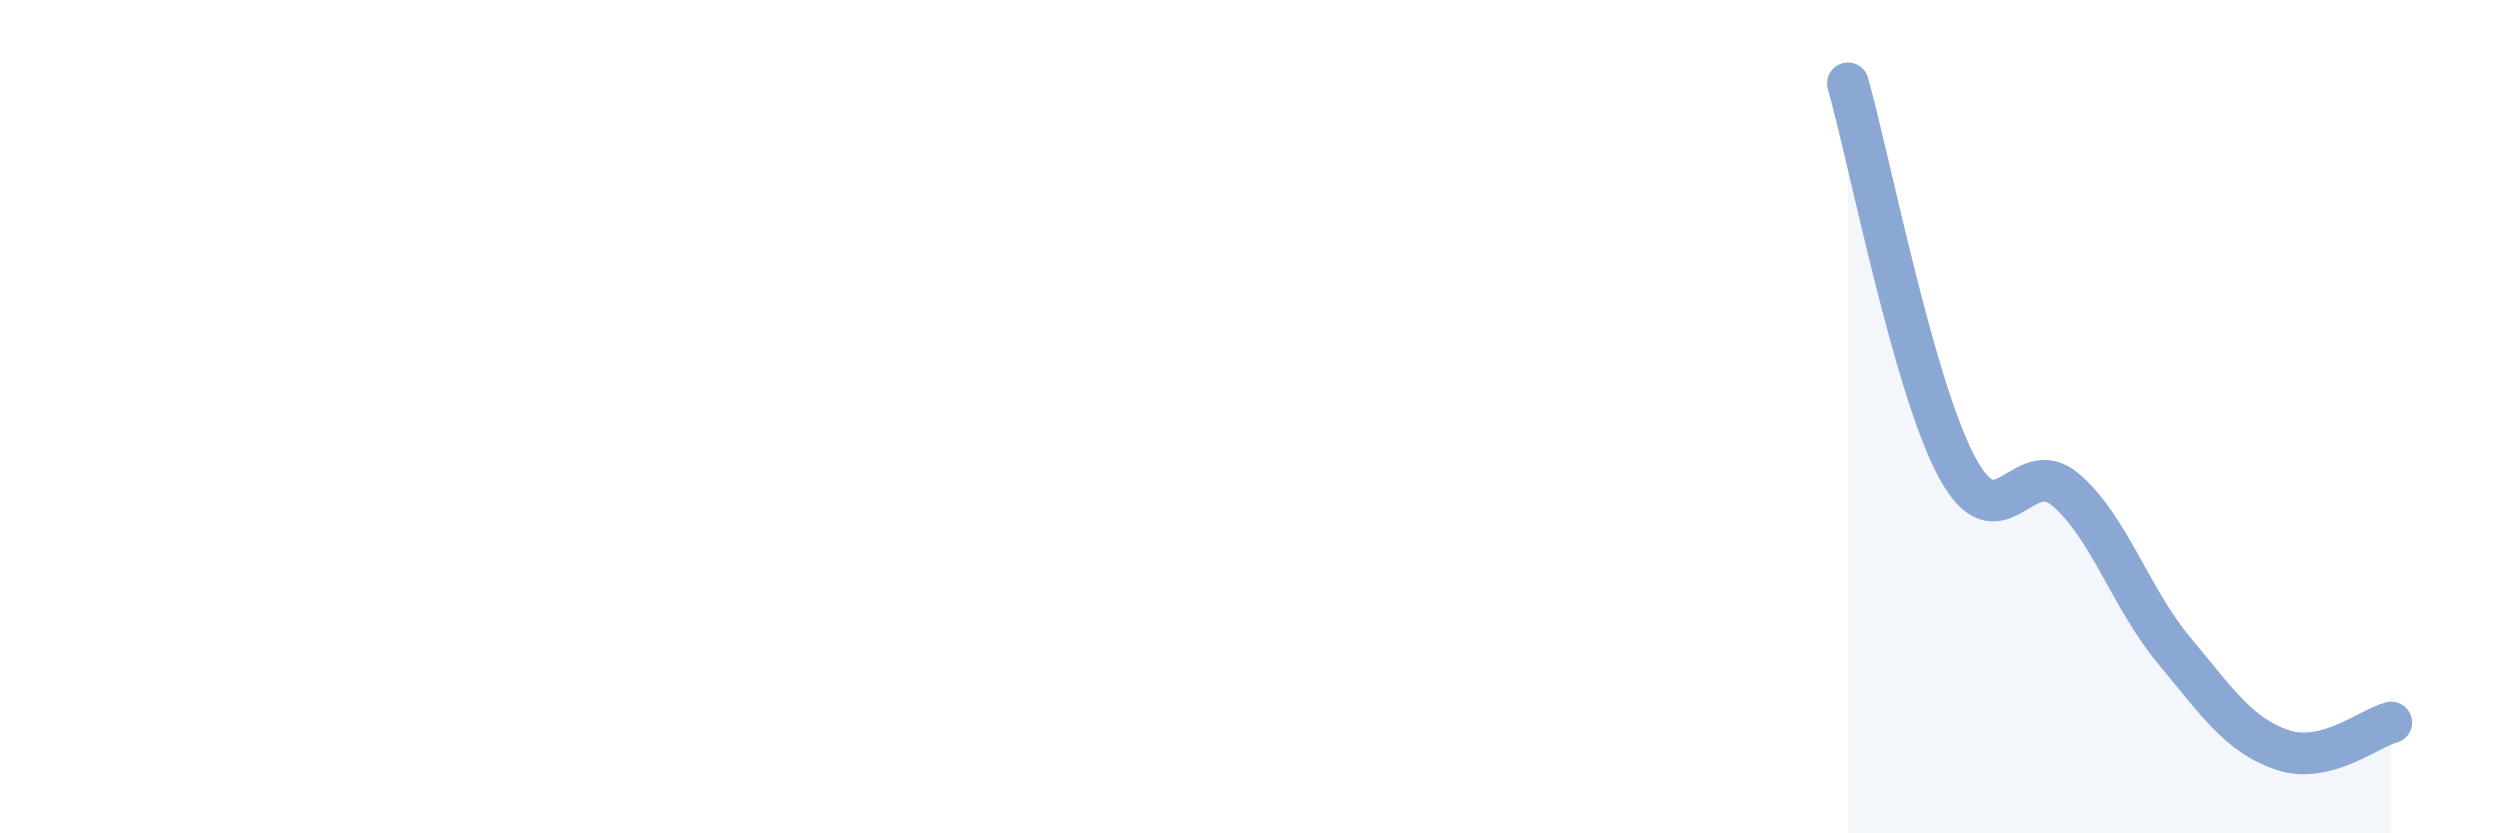 
    <svg width="60" height="20" viewBox="0 0 60 20" xmlns="http://www.w3.org/2000/svg">
      <path
        d="M 44.35,2 C 44.87,3.84 45.92,9.25 46.96,11.2 C 48,13.15 48.53,10.87 49.57,11.75 C 50.61,12.63 51.13,14.35 52.17,15.6 C 53.21,16.85 53.74,17.65 54.78,18 C 55.82,18.35 56.87,17.47 57.39,17.34L57.39 20L44.35 20Z"
        fill="#8ba7d3"
        opacity="0.1"
        stroke-linecap="round"
        stroke-linejoin="round"
      />
      <path
        d="M 44.35,2 C 44.87,3.84 45.92,9.25 46.96,11.2 C 48,13.15 48.53,10.87 49.57,11.75 C 50.61,12.63 51.13,14.35 52.17,15.6 C 53.21,16.85 53.74,17.65 54.78,18 C 55.82,18.35 56.87,17.47 57.39,17.34"
        stroke="#8ba7d3"
        stroke-width="1"
        fill="none"
        stroke-linecap="round"
        stroke-linejoin="round"
      />
    </svg>
  
